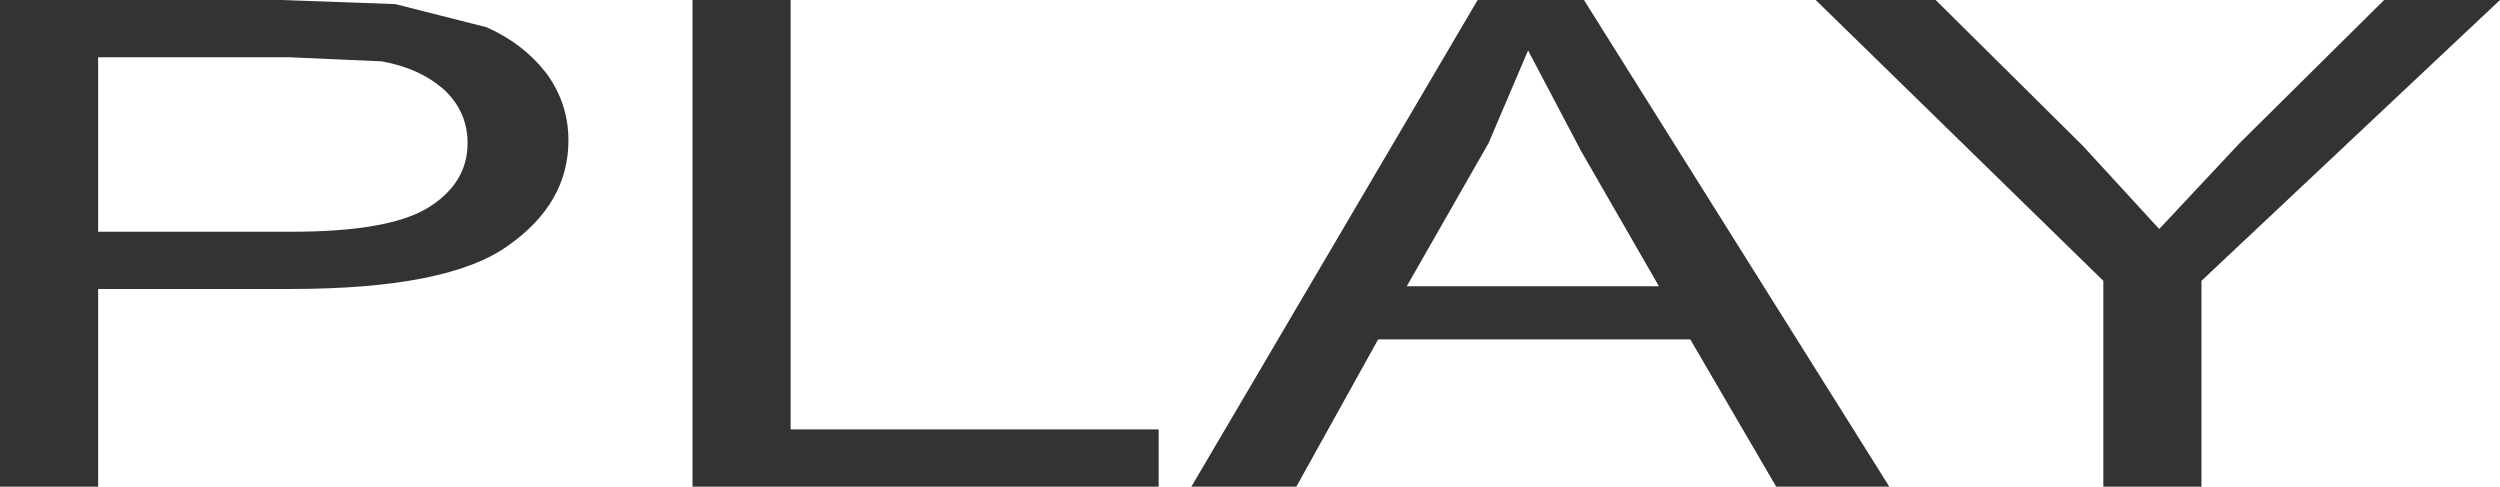 <?xml version="1.0" encoding="UTF-8" standalone="no"?>
<svg xmlns:xlink="http://www.w3.org/1999/xlink" height="17.85px" width="91.7px" xmlns="http://www.w3.org/2000/svg">
  <g transform="matrix(1.0, 0.0, 0.0, 1.0, 44.9, 9.3)">
    <path d="M11.15 -7.45 L9.7 -4.05 6.7 1.2 15.95 1.2 13.1 -3.75 11.15 -7.45 M13.2 -9.3 L24.4 8.55 20.25 8.55 17.1 3.15 5.65 3.15 2.65 8.55 -1.2 8.55 9.3 -9.3 13.2 -9.3 M34.3 -0.9 L37.25 -4.05 42.55 -9.3 46.8 -9.3 35.85 1.0 35.85 8.55 32.25 8.55 32.25 1.0 21.7 -9.3 26.1 -9.3 31.5 -3.95 34.3 -0.9 M-41.3 -0.8 L-34.2 -0.8 Q-30.7 -0.8 -29.25 -1.65 -27.75 -2.55 -27.75 -4.05 -27.75 -5.2 -28.6 -6.0 -29.5 -6.8 -30.9 -7.05 L-34.3 -7.2 -41.3 -7.2 -41.3 -0.8 M-30.4 -9.15 L-27.05 -8.3 Q-25.7 -7.7 -24.85 -6.6 -24.05 -5.5 -24.05 -4.15 -24.05 -1.85 -26.25 -0.3 -28.45 1.3 -34.25 1.3 L-41.3 1.3 -41.3 8.55 -44.9 8.55 -44.9 -9.3 -34.6 -9.3 -30.4 -9.15 M-15.9 -9.3 L-15.9 6.45 -2.4 6.45 -2.4 8.55 -19.5 8.55 -19.5 -9.3 -15.9 -9.3" fill="#333333" fill-rule="evenodd" stroke="none"/>
  </g>
</svg>
